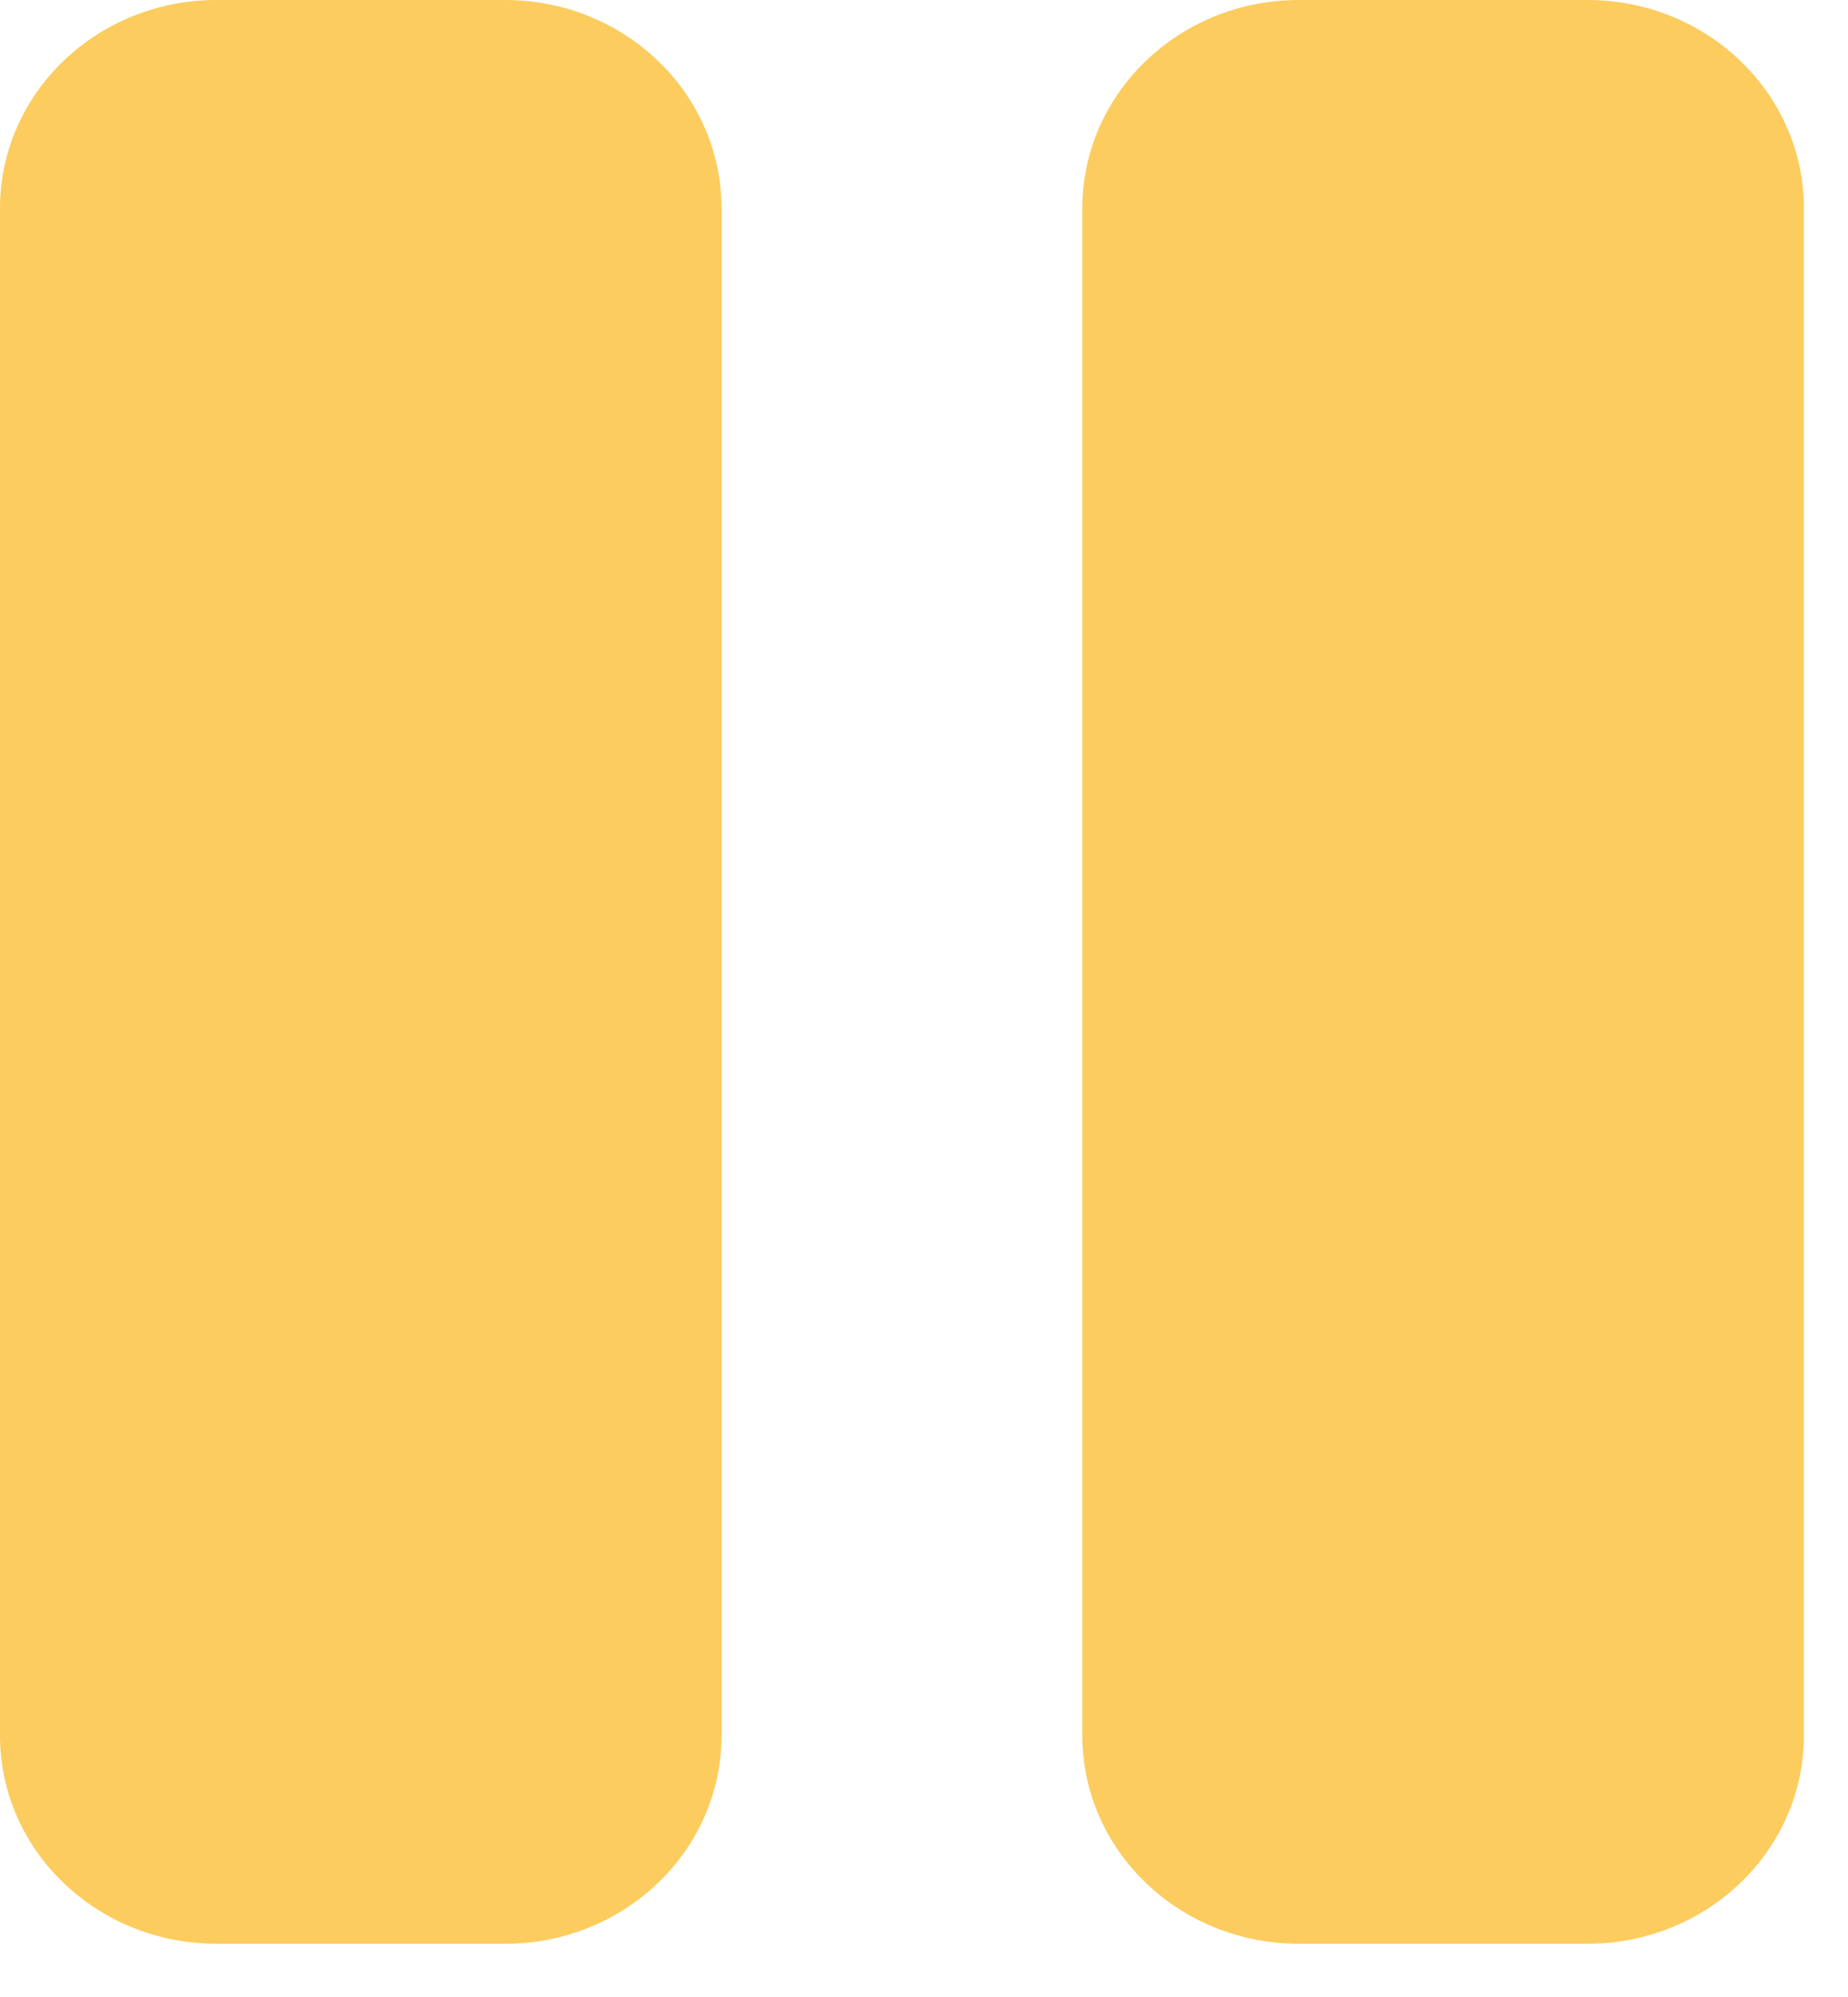 <svg width="25" height="27" viewBox="0 0 25 27" fill="none" xmlns="http://www.w3.org/2000/svg">
<path d="M2.928 0C1.311 0 0 1.261 0 2.816V23.465C0 25.02 1.311 26.28 2.928 26.28H6.833C8.45 26.28 9.761 25.02 9.761 23.465V2.816C9.761 1.261 8.45 0 6.833 0H2.928Z" fill="#FCCC5E"/>
<path d="M17.57 0C15.953 0 14.642 1.261 14.642 2.816V23.465C14.642 25.02 15.953 26.28 17.57 26.28H21.475C23.092 26.28 24.403 25.02 24.403 23.465V2.816C24.403 1.261 23.092 0 21.475 0H17.57Z" fill="#FCCC5E"/>
</svg>
